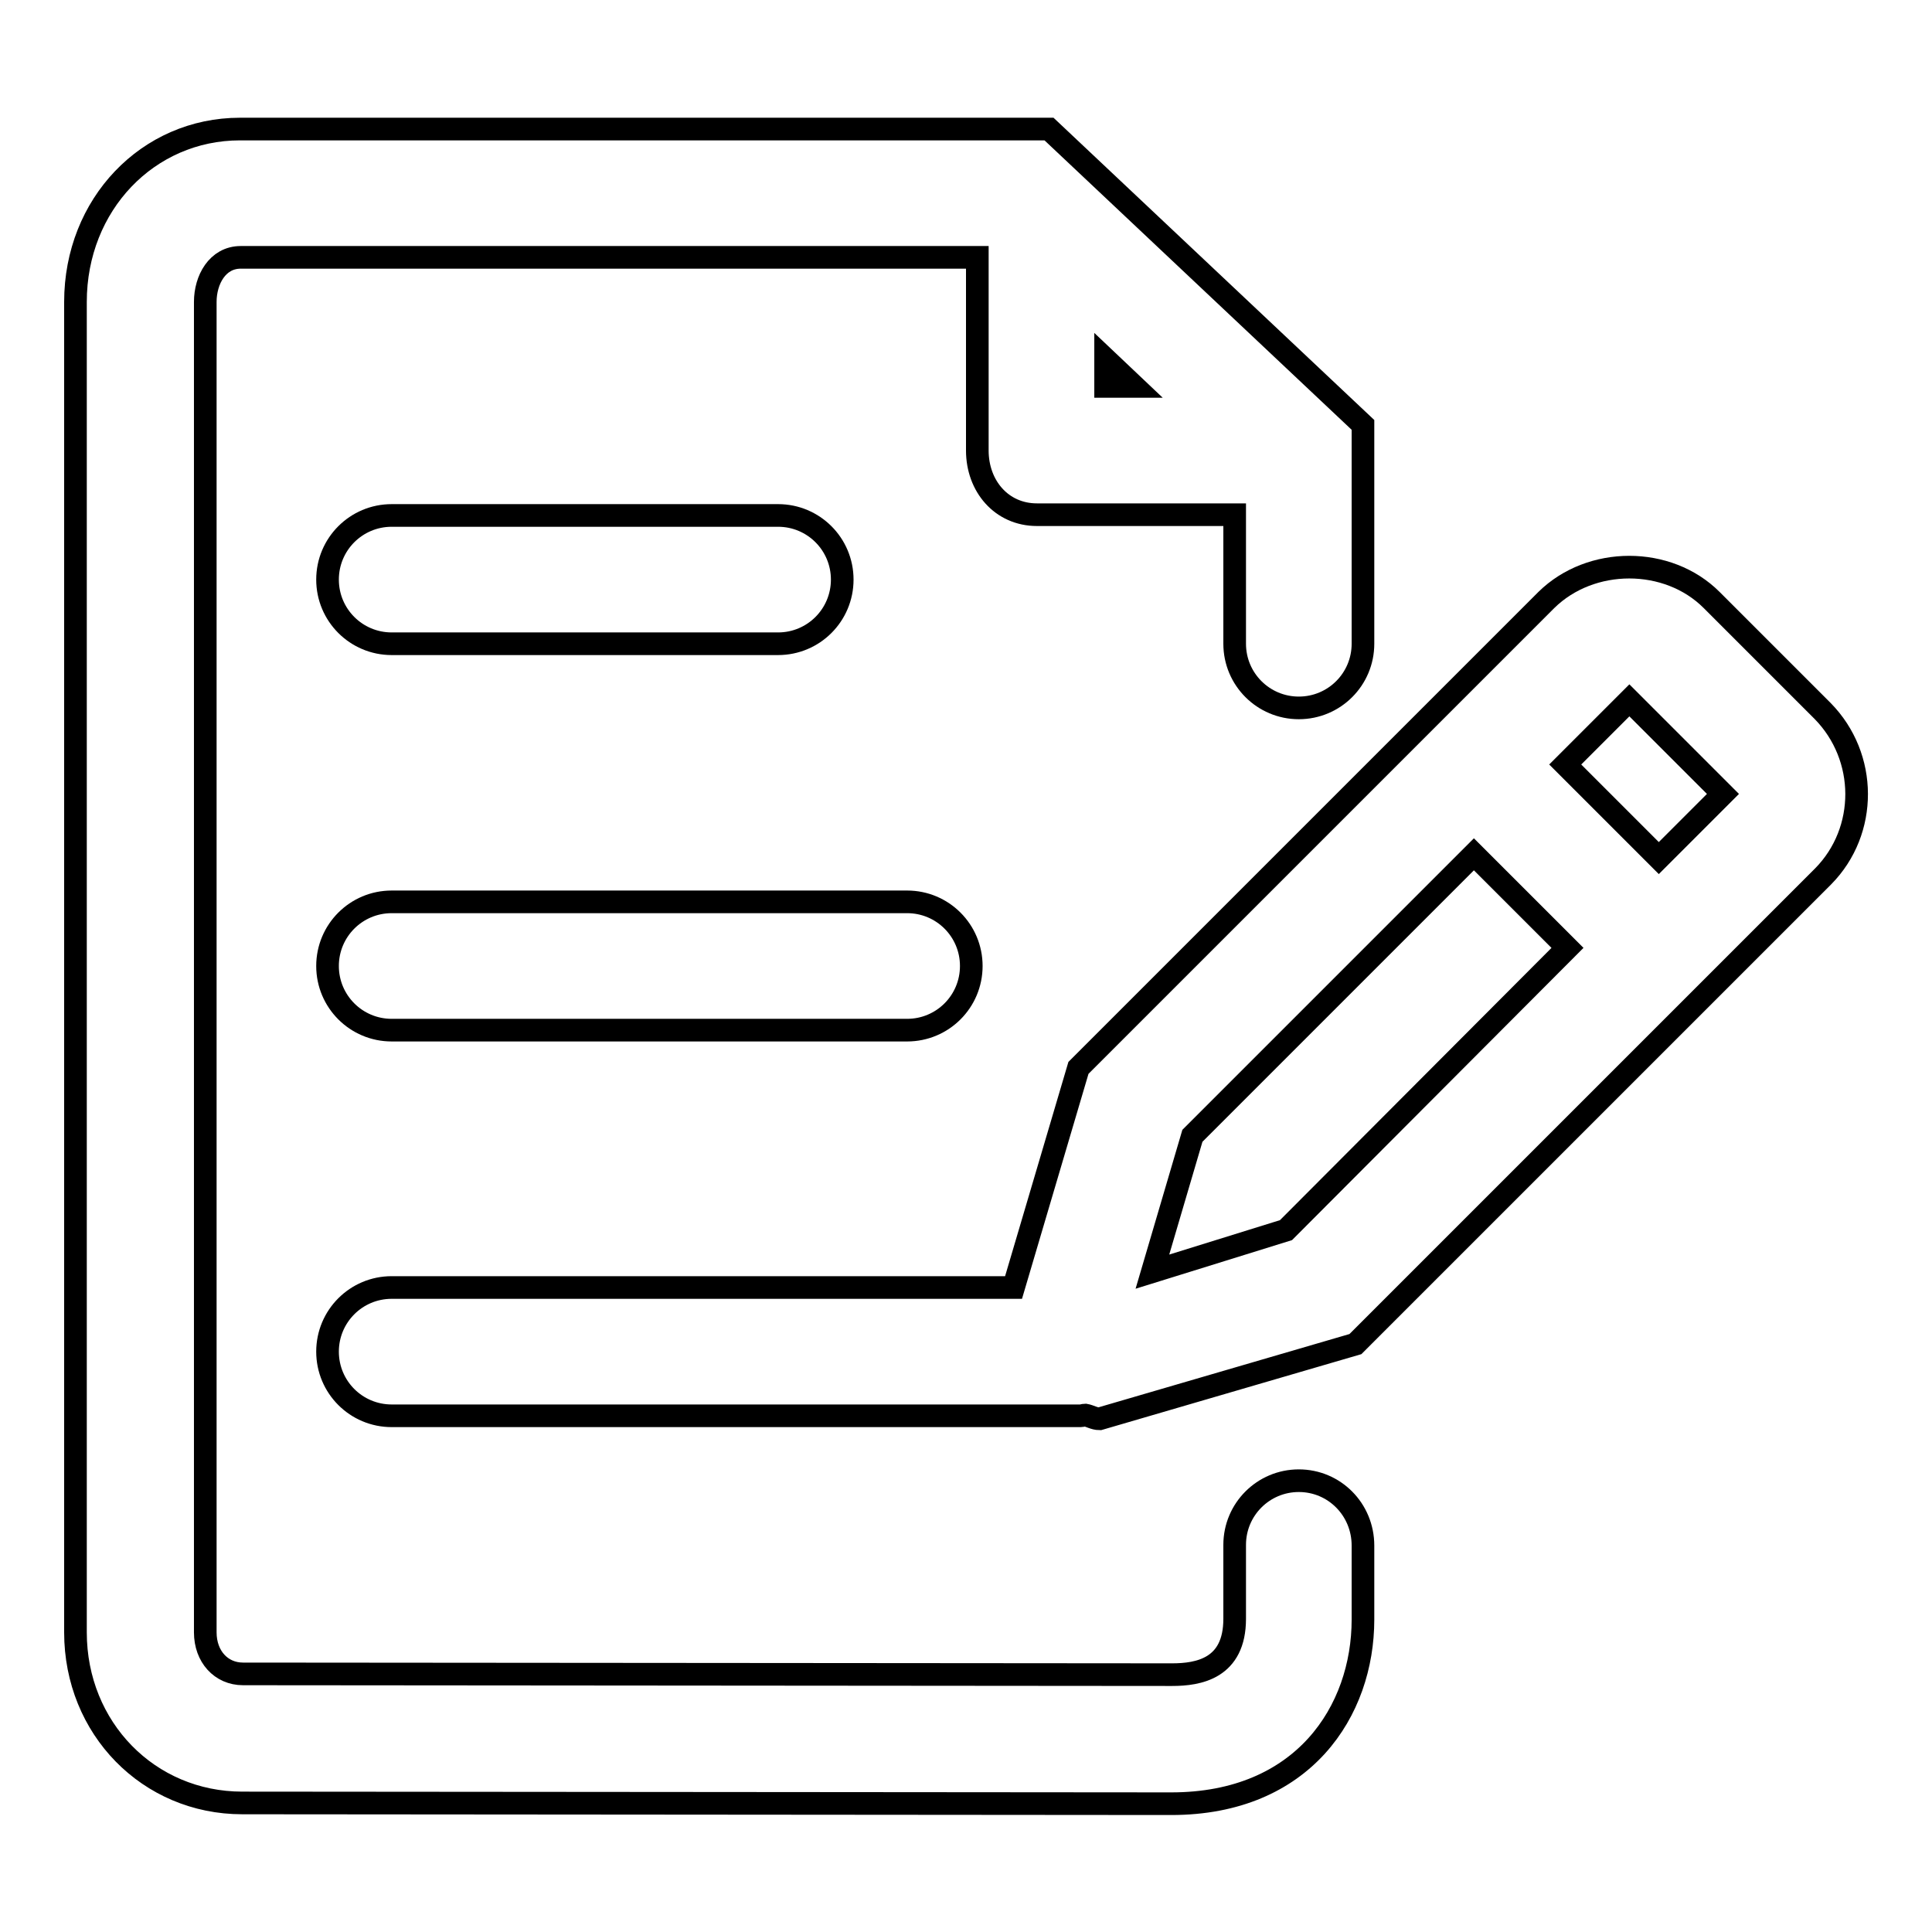 <?xml version="1.0" encoding="utf-8"?>
<!-- Svg Vector Icons : http://www.onlinewebfonts.com/icon -->
<!DOCTYPE svg PUBLIC "-//W3C//DTD SVG 1.1//EN" "http://www.w3.org/Graphics/SVG/1.1/DTD/svg11.dtd">
<svg version="1.1" xmlns="http://www.w3.org/2000/svg" xmlns:xlink="http://www.w3.org/1999/xlink" x="0px" y="0px" viewBox="0 0 256 256" enable-background="new 0 0 256 256" xml:space="preserve">
<g><g><path stroke-width="3" fill-opacity="0" stroke="#000000"  d="M17.9,102.4"/><path stroke-width="3" fill-opacity="0" stroke="#000000"  d="M149.6,137.1"/><path stroke-width="3" fill-opacity="0" stroke="#000000"  d="M45.7,137.1"/><path stroke-width="3" fill-opacity="0" stroke="#000000"  d="M172.1,196.2c-4.7,0-8.5,3.8-8.5,8.5v9.8c0,6.6-4.8,7.4-8.3,7.4l-123.1-0.1c-2.9,0-5-2.3-5-5.5V40c0-2.9,1.6-5.9,4.7-5.9h97.6v25.6c0,4.7,3.2,8.5,7.9,8.5h26.2v17.1c0,4.7,3.8,8.5,8.5,8.5c4.7,0,8.5-3.8,8.5-8.5v-29L139,17.1H31.8C19.6,17.1,10,27.1,10,40v176.3c0,12.7,9.7,22.6,22.1,22.6l123.1,0.1c17.5,0,25.4-12.3,25.4-24.4v-9.8C180.6,200,176.8,196.2,172.1,196.2z M146.5,47.6l3.8,3.6h-3.8V47.6z"/><path stroke-width="3" fill-opacity="0" stroke="#000000"  d="M51.9,85.3h51.2c4.7,0,8.5-3.8,8.5-8.5c0-4.7-3.8-8.5-8.5-8.5H51.9c-4.7,0-8.5,3.8-8.5,8.5C43.4,81.5,47.2,85.3,51.9,85.3z"/><path stroke-width="3" fill-opacity="0" stroke="#000000"  d="M51.9,136.5h68.3c4.7,0,8.5-3.8,8.5-8.5c0-4.7-3.8-8.5-8.5-8.5H51.9c-4.7,0-8.5,3.8-8.5,8.5C43.4,132.7,47.2,136.5,51.9,136.5z"/><path stroke-width="3" fill-opacity="0" stroke="#000000"  d="M241.5,94.2l-14.7-14.7c-5.8-5.8-16-5.8-21.9,0l-62,62l-8.6,29.1H51.9c-4.7,0-8.5,3.8-8.5,8.5c0,4.7,3.8,8.5,8.5,8.5h91.3c0.2,0,0.4-0.1,0.6-0.1c0.6,0.1,1.2,0.5,1.9,0.5l33.9-9.9l62-62C247.5,110.1,247.5,100.3,241.5,94.2z M170.4,163l-17.7,5.5l5.3-18l37.3-37.3l12.4,12.4L170.4,163z M219.8,113.7l-12.4-12.4l8.5-8.5l12.4,12.4L219.8,113.7z"/></g></g>
</svg>